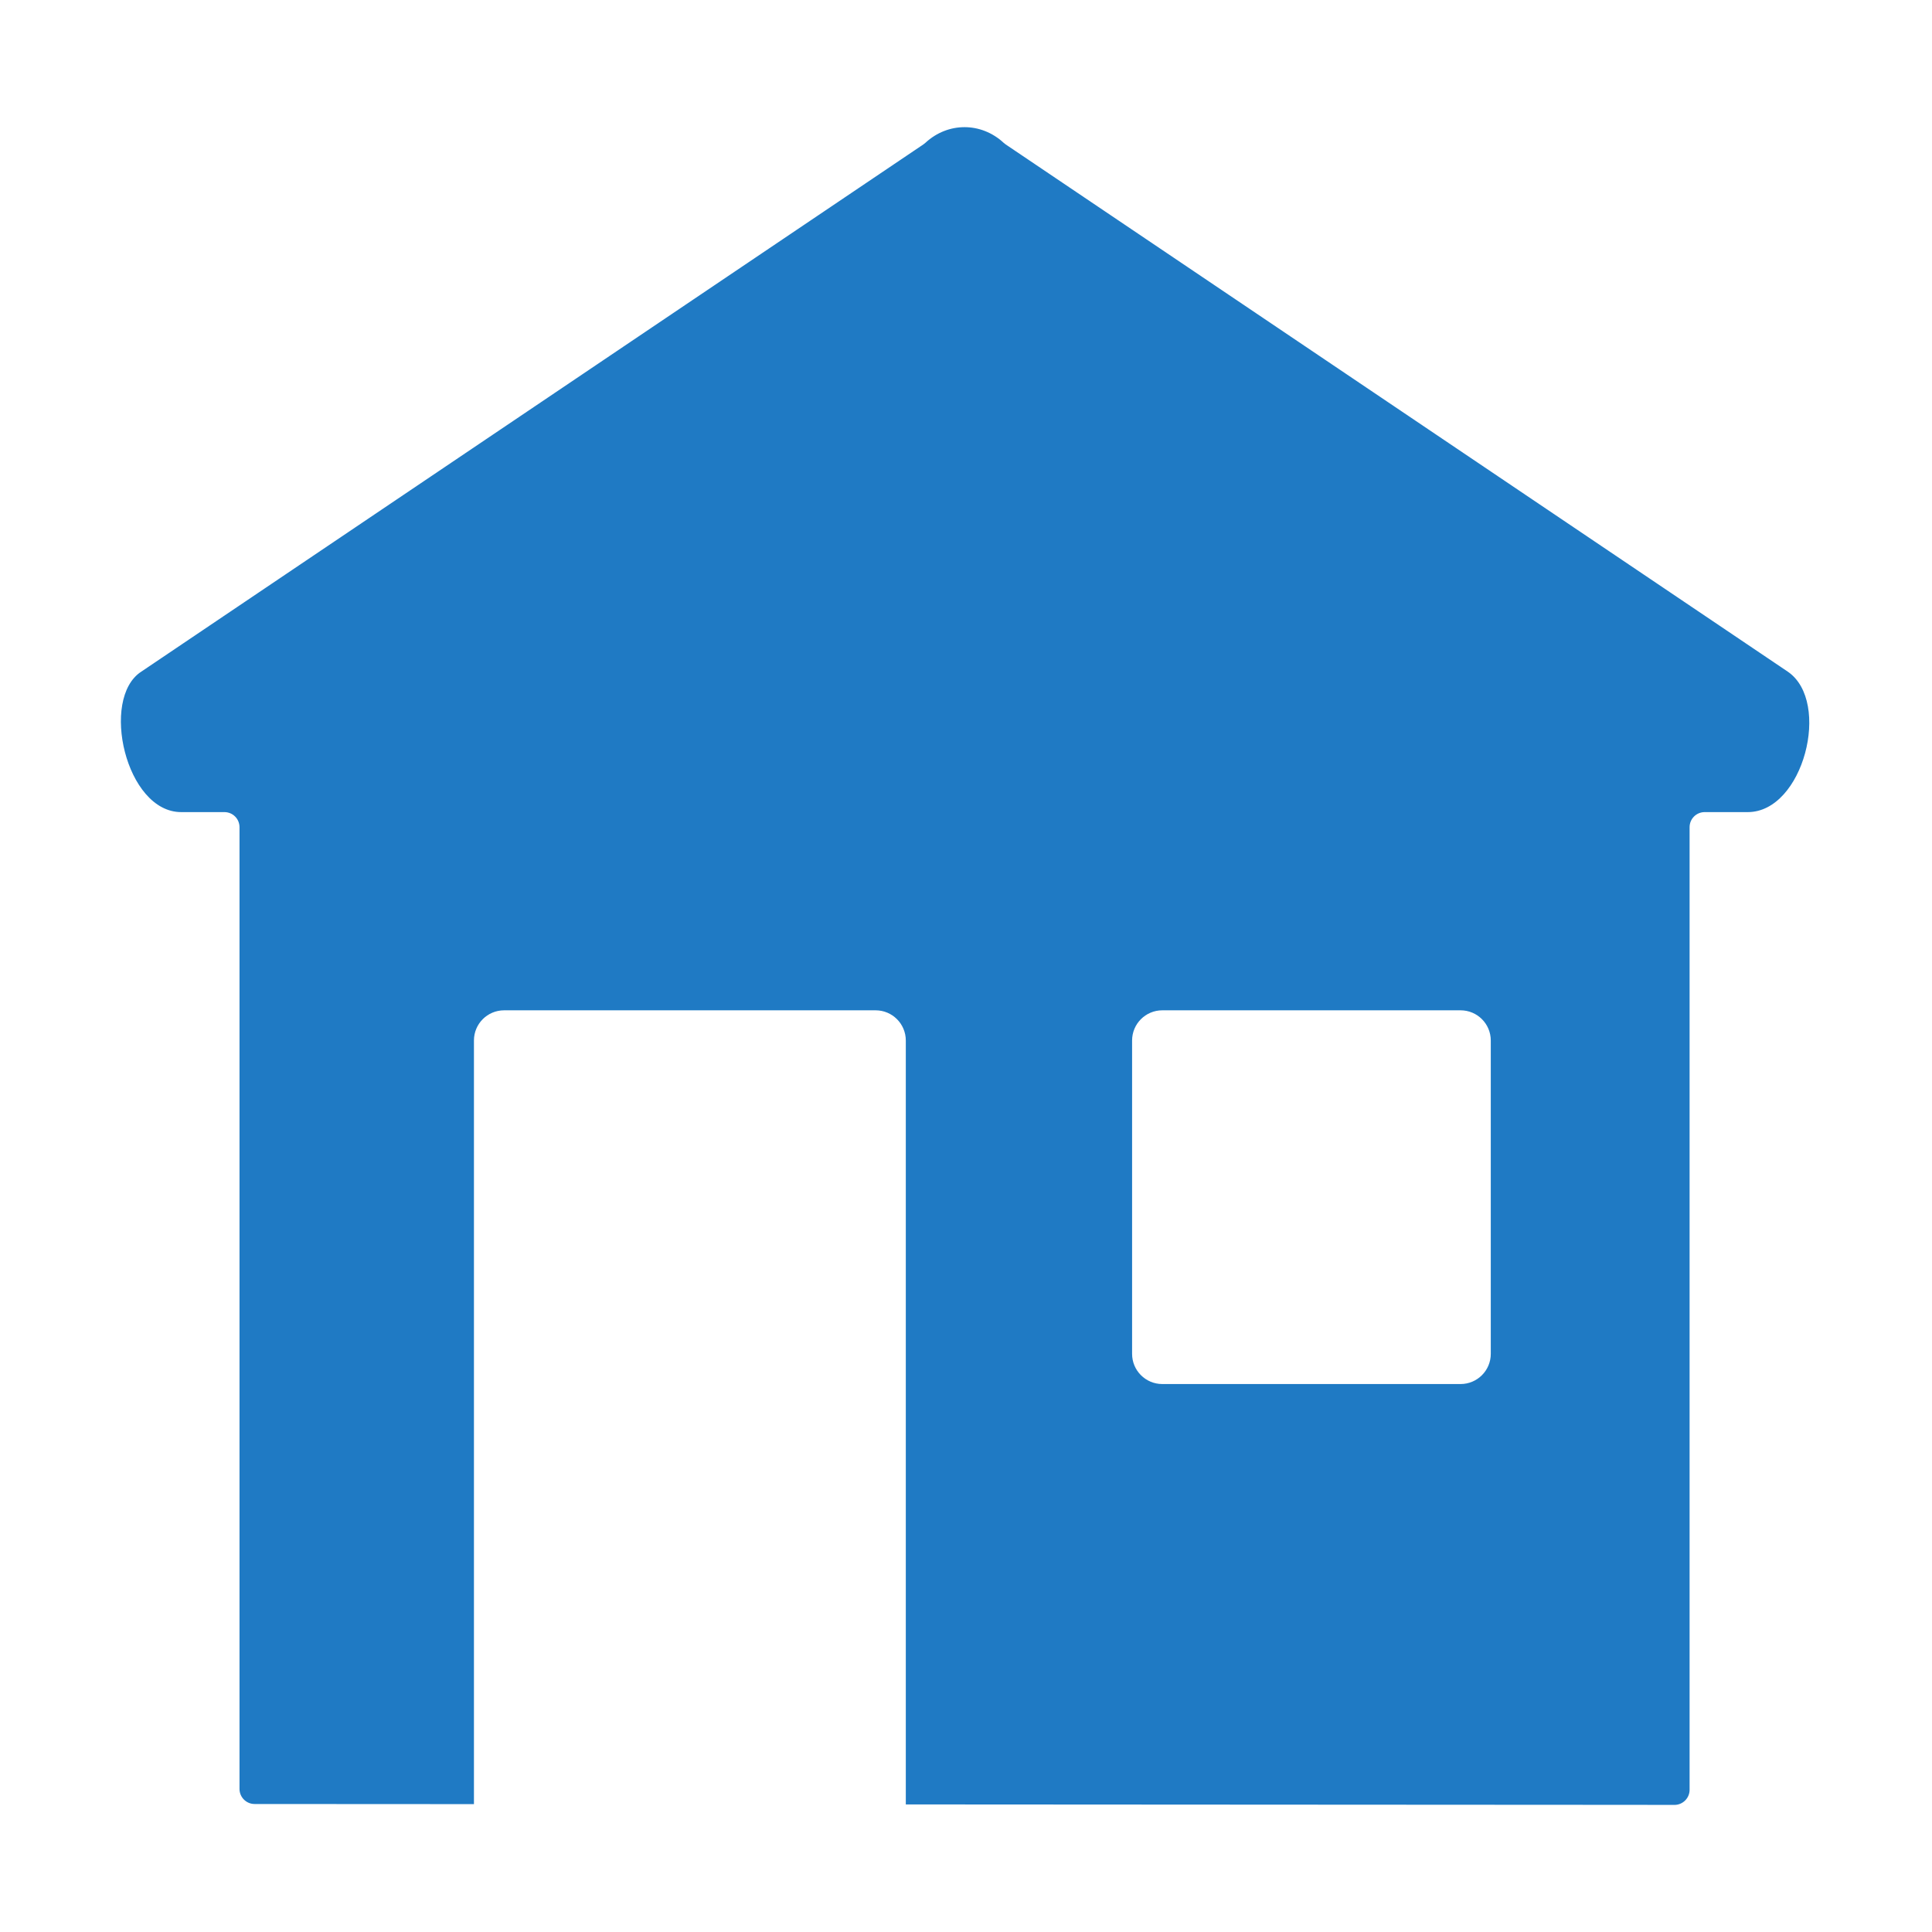 <?xml version="1.0" encoding="utf-8"?>
<svg xmlns="http://www.w3.org/2000/svg" fill="none" height="32" viewBox="0 0 32 32" width="32">
<path clip-rule="evenodd" d="M29.613 11.126L16.657 2.392C16.645 2.384 16.633 2.374 16.623 2.365C16.25 2.02 15.701 2.02 15.328 2.365C15.317 2.374 15.306 2.384 15.294 2.392L2.338 11.126C1.656 11.57 2.081 13.451 3.001 13.451H3.717C3.856 13.451 3.967 13.563 3.967 13.701V27.268V29.63C3.967 29.768 4.079 29.88 4.217 29.88L7.85 29.882V17.234C7.85 16.958 8.073 16.734 8.35 16.734H14.503C14.779 16.734 15.003 16.958 15.003 17.234V29.887L26.992 29.894L27.734 29.895C27.872 29.895 27.985 29.783 27.985 29.645V28.597V27.299V13.701C27.985 13.563 28.096 13.451 28.235 13.451H28.949C29.87 13.451 30.337 11.623 29.613 11.126ZM19.251 16.734C18.975 16.734 18.751 16.958 18.751 17.234V22.424C18.751 22.7 18.975 22.924 19.251 22.924H24.192C24.468 22.924 24.692 22.7 24.692 22.424V17.234C24.692 16.958 24.468 16.734 24.192 16.734H19.251Z" fill="#1F7AC4" fill-rule="evenodd"/>
</svg>